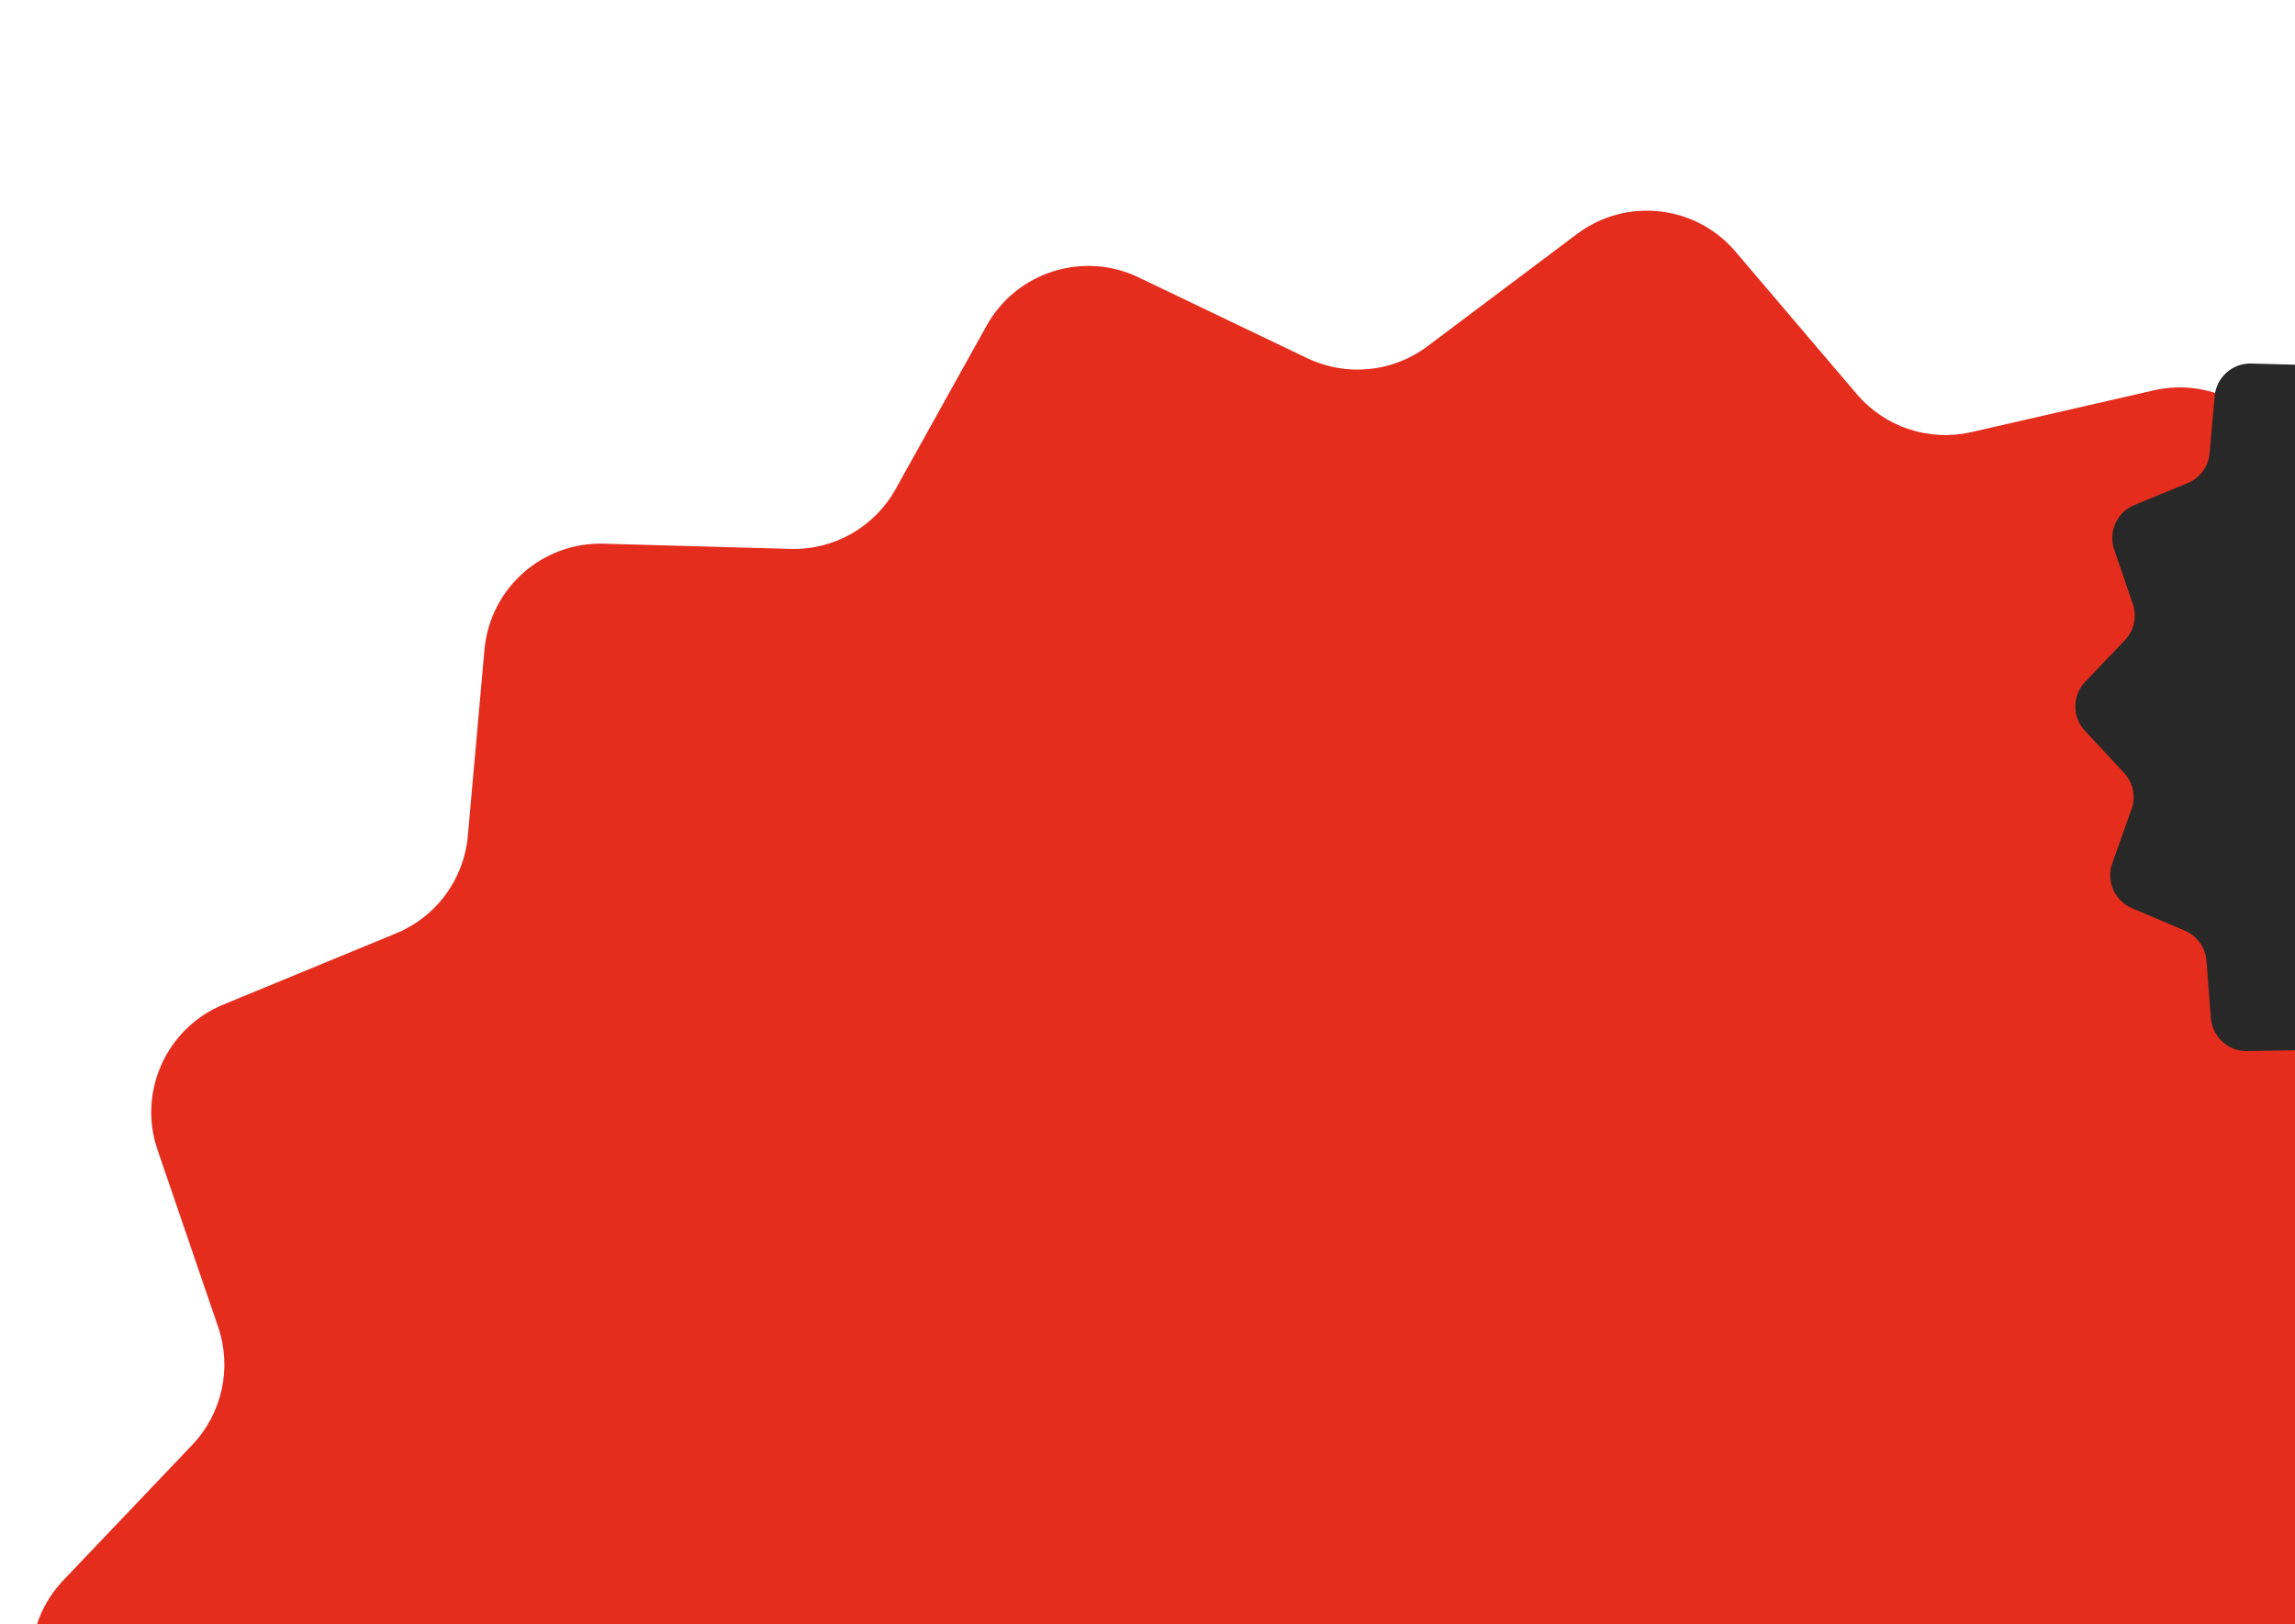 <?xml version="1.0" encoding="UTF-8"?> <svg xmlns="http://www.w3.org/2000/svg" width="886" height="627" viewBox="0 0 886 627" fill="none"><g clip-path="url(#clip0_152_16028)"><path d="M380.866 125.743C392.417 104.992 418.123 96.814 439.541 107.075L504.669 138.275C519.779 145.514 537.662 143.745 551.061 133.687L608.814 90.331C627.808 76.073 654.617 79.056 670.01 97.142L716.817 152.135C727.677 164.894 744.733 170.552 761.065 166.813L831.459 150.696C854.61 145.395 877.888 159.025 884.594 181.809L904.987 251.086C909.718 267.158 922.998 279.264 939.439 282.491L1010.3 296.399C1033.61 300.973 1049.33 322.893 1046.19 346.434L1036.64 418.016C1034.43 434.624 1041.63 451.084 1055.34 460.719L1114.42 502.248C1133.85 515.906 1139.3 542.325 1126.85 562.554L1089.02 624.064C1080.24 638.335 1080.13 656.304 1088.73 670.681L1125.81 732.65C1138.01 753.03 1132.24 779.38 1112.64 792.799L1053.06 833.601C1039.23 843.067 1031.82 859.438 1033.84 876.072L1042.51 947.765C1045.36 971.343 1029.37 993.069 1006.01 997.357L934.98 1010.4C918.501 1013.42 905.074 1025.36 900.146 1041.38L878.906 1110.4C871.921 1133.1 848.478 1146.44 825.394 1140.86L755.202 1123.88C738.917 1119.94 721.793 1125.39 710.778 1138.01L663.301 1192.43C647.687 1210.33 620.844 1212.98 602.026 1198.49L544.809 1154.43C531.534 1144.21 513.674 1142.22 498.477 1149.27L432.971 1179.68C411.428 1189.67 385.825 1181.18 374.528 1160.29L340.178 1096.77C332.209 1082.03 316.702 1072.95 299.949 1073.21L227.742 1074.34C203.995 1074.71 184.06 1056.54 182.237 1032.86L176.694 960.856C175.408 944.151 164.934 929.549 149.524 922.974L83.1 894.636C61.255 885.317 50.435 860.607 58.401 838.233L82.623 770.201C88.243 754.417 84.614 736.817 73.21 724.543L24.055 671.638C7.889 654.239 8.054 627.264 24.432 610.065L74.231 557.766C85.785 545.632 89.629 528.079 84.203 512.227L60.816 443.903C53.125 421.433 64.247 396.858 86.205 387.806L152.97 360.284C168.461 353.899 179.112 339.426 180.602 322.738L187.027 250.809C189.14 227.153 209.297 209.226 233.037 209.889L305.225 211.902C321.973 212.369 337.59 203.48 345.74 188.841L380.866 125.743Z" fill="#E52D1E"></path><g filter="url(#filter0_f_152_16028)"><path d="M-43.57 723.408C-40.483 717.872 -33.616 715.69 -27.893 718.427L-10.492 726.752C-6.455 728.684 -1.678 728.212 1.902 725.528L17.332 713.96C22.407 710.156 29.57 710.952 33.682 715.777L46.188 730.45C49.089 733.854 53.646 735.364 58.01 734.366L76.817 730.066C83.003 728.652 89.222 732.288 91.014 738.367L96.462 756.851C97.726 761.14 101.274 764.37 105.667 765.231L124.6 768.941C130.827 770.162 135.027 776.01 134.188 782.292L131.637 801.391C131.045 805.822 132.971 810.213 136.633 812.784L152.418 823.865C157.609 827.509 159.064 834.558 155.74 839.955L145.631 856.367C143.285 860.174 143.256 864.969 145.554 868.805L155.461 885.339C158.72 890.776 157.178 897.807 151.943 901.387L136.023 912.274C132.33 914.799 130.35 919.167 130.887 923.605L133.204 942.734C133.966 949.025 129.694 954.822 123.453 955.966L104.476 959.445C100.073 960.252 96.485 963.438 95.169 967.711L89.494 986.127C87.628 992.183 81.365 995.744 75.197 994.254L56.444 989.724C52.093 988.673 47.517 990.127 44.575 993.495L31.89 1008.01C27.718 1012.79 20.546 1013.5 15.519 1009.63L0.232 997.875C-3.315 995.148 -8.087 994.618 -12.147 996.499L-29.648 1004.61C-35.404 1007.28 -42.245 1005.01 -45.263 999.438L-54.441 982.49C-56.57 978.557 -60.713 976.135 -65.189 976.205L-84.481 976.506C-90.825 976.605 -96.151 971.756 -96.638 965.438L-98.119 946.227C-98.463 941.77 -101.261 937.874 -105.379 936.12L-123.125 928.559C-128.962 926.072 -131.853 919.479 -129.724 913.51L-123.253 895.358C-121.751 891.146 -122.721 886.451 -125.768 883.176L-138.901 869.06C-143.22 864.418 -143.176 857.221 -138.8 852.631L-125.495 838.677C-122.408 835.44 -121.381 830.756 -122.831 826.527L-129.079 808.297C-131.134 802.302 -128.162 795.745 -122.296 793.33L-104.458 785.987C-100.319 784.283 -97.473 780.422 -97.075 775.969L-95.359 756.777C-94.794 750.466 -89.409 745.683 -83.066 745.859L-63.779 746.397C-59.304 746.521 -55.132 744.149 -52.955 740.244L-43.57 723.408Z" fill="#282828"></path></g><g filter="url(#filter1_f_152_16028)"><path d="M914.598 114.495C918.149 108.124 926.053 105.612 932.638 108.763L952.662 118.343C957.308 120.566 962.806 120.022 966.926 116.934L984.682 103.622C990.522 99.244 998.765 100.16 1003.5 105.713L1017.89 122.599C1021.23 126.516 1026.47 128.253 1031.49 127.105L1053.14 122.156C1060.25 120.529 1067.41 124.714 1069.47 131.709L1075.74 152.98C1077.2 157.915 1081.28 161.632 1086.34 162.623L1108.12 166.893C1115.29 168.298 1120.12 175.028 1119.16 182.256L1116.22 204.235C1115.54 209.334 1117.76 214.388 1121.97 217.347L1140.14 230.098C1146.11 234.291 1147.78 242.403 1143.96 248.614L1132.33 267.5C1129.63 271.882 1129.59 277.399 1132.24 281.814L1143.64 300.841C1147.39 307.098 1145.61 315.189 1139.59 319.309L1121.27 331.837C1117.02 334.743 1114.74 339.77 1115.36 344.877L1118.02 366.89C1118.9 374.129 1113.99 380.8 1106.8 382.117L1084.97 386.12C1079.9 387.049 1075.77 390.716 1074.25 395.633L1067.72 416.825C1065.58 423.795 1058.37 427.892 1051.27 426.178L1029.69 420.965C1024.68 419.755 1019.42 421.428 1016.03 425.305L1001.43 442.012C996.634 447.507 988.381 448.322 982.595 443.873L965.003 430.345C960.922 427.207 955.431 426.596 950.758 428.762L930.618 438.096C923.994 441.166 916.123 438.558 912.649 432.144L902.088 412.64C899.638 408.114 894.87 405.327 889.719 405.407L867.519 405.754C860.217 405.868 854.088 400.288 853.528 393.017L851.823 370.909C851.428 365.78 848.208 361.297 843.47 359.278L823.047 350.577C816.331 347.716 813.004 340.129 815.453 333.259L822.9 312.37C824.628 307.524 823.513 302.12 820.006 298.351L804.893 282.107C799.923 276.765 799.974 268.483 805.009 263.202L820.32 247.144C823.873 243.419 825.054 238.029 823.386 233.162L816.196 212.183C813.831 205.284 817.251 197.738 824.002 194.959L844.529 186.509C849.292 184.548 852.567 180.105 853.025 174.981L855 152.895C855.65 145.632 861.847 140.128 869.147 140.331L891.341 140.949C896.491 141.093 901.292 138.363 903.798 133.869L914.598 114.495Z" fill="#282828"></path></g></g><defs><filter id="filter0_f_152_16028" x="-276.076" y="577.592" width="567.566" height="568.496" filterUnits="userSpaceOnUse" color-interpolation-filters="sRGB"><feFlood flood-opacity="0" result="BackgroundImageFix"></feFlood><feBlend mode="normal" in="SourceGraphic" in2="BackgroundImageFix" result="shape"></feBlend><feGaussianBlur stdDeviation="66.983" result="effect1_foregroundBlur_152_16028"></feGaussianBlur></filter><filter id="filter1_f_152_16028" x="667.229" y="-33.107" width="612.746" height="613.812" filterUnits="userSpaceOnUse" color-interpolation-filters="sRGB"><feFlood flood-opacity="0" result="BackgroundImageFix"></feFlood><feBlend mode="normal" in="SourceGraphic" in2="BackgroundImageFix" result="shape"></feBlend><feGaussianBlur stdDeviation="66.983" result="effect1_foregroundBlur_152_16028"></feGaussianBlur></filter><clipPath id="clip0_152_16028"><rect width="886" height="627" fill="white"></rect></clipPath></defs></svg> 